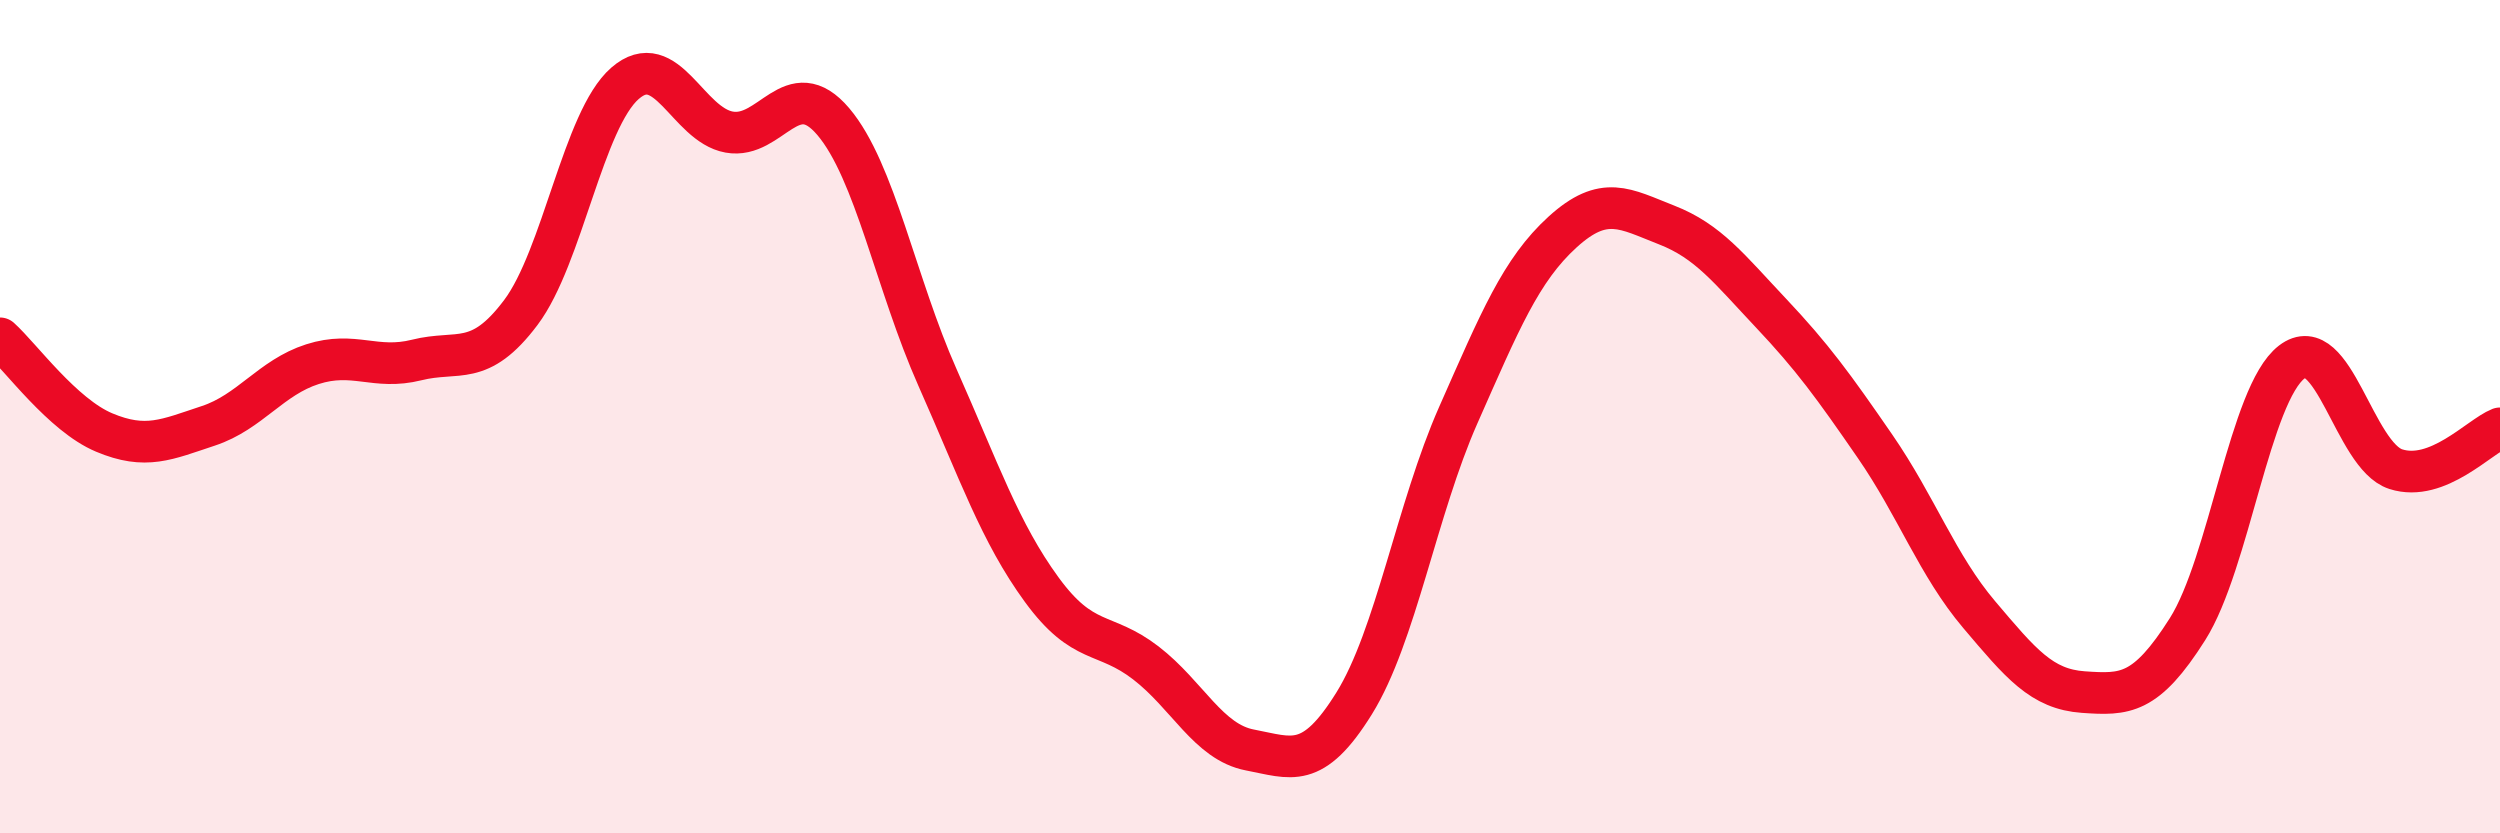 
    <svg width="60" height="20" viewBox="0 0 60 20" xmlns="http://www.w3.org/2000/svg">
      <path
        d="M 0,8.12 C 0.5,8.57 1.5,9.96 2.5,10.38 C 3.5,10.8 4,10.55 5,10.22 C 6,9.89 6.5,9.06 7.5,8.74 C 8.5,8.42 9,8.89 10,8.64 C 11,8.39 11.5,8.83 12.5,7.5 C 13.5,6.17 14,2.87 15,2 C 16,1.13 16.5,2.99 17.5,3.17 C 18.5,3.35 19,1.74 20,2.92 C 21,4.1 21.5,6.81 22.5,9.06 C 23.5,11.31 24,12.78 25,14.15 C 26,15.52 26.5,15.14 27.5,15.91 C 28.5,16.68 29,17.81 30,18 C 31,18.19 31.5,18.49 32.5,16.88 C 33.5,15.27 34,12.22 35,9.96 C 36,7.7 36.5,6.48 37.5,5.57 C 38.5,4.66 39,5.01 40,5.4 C 41,5.79 41.5,6.45 42.5,7.51 C 43.5,8.57 44,9.26 45,10.71 C 46,12.16 46.5,13.57 47.5,14.75 C 48.5,15.93 49,16.54 50,16.61 C 51,16.68 51.5,16.68 52.5,15.1 C 53.5,13.52 54,9.46 55,8.69 C 56,7.92 56.5,10.94 57.5,11.26 C 58.5,11.58 59.5,10.48 60,10.28L60 20L0 20Z"
        fill="#EB0A25"
        opacity="0.1"
        stroke-linecap="round"
        stroke-linejoin="round"
      />
      <path
        d="M 0,8.12 C 0.5,8.57 1.5,9.96 2.5,10.38 C 3.5,10.8 4,10.55 5,10.22 C 6,9.89 6.5,9.06 7.5,8.74 C 8.5,8.42 9,8.89 10,8.64 C 11,8.39 11.5,8.83 12.5,7.5 C 13.5,6.17 14,2.87 15,2 C 16,1.13 16.5,2.99 17.5,3.17 C 18.5,3.35 19,1.74 20,2.92 C 21,4.1 21.5,6.81 22.5,9.06 C 23.5,11.31 24,12.78 25,14.15 C 26,15.52 26.5,15.14 27.5,15.91 C 28.5,16.68 29,17.81 30,18 C 31,18.19 31.5,18.49 32.5,16.88 C 33.5,15.27 34,12.22 35,9.96 C 36,7.7 36.5,6.48 37.5,5.57 C 38.5,4.66 39,5.01 40,5.4 C 41,5.79 41.5,6.45 42.5,7.51 C 43.5,8.57 44,9.26 45,10.71 C 46,12.16 46.5,13.57 47.5,14.75 C 48.5,15.93 49,16.54 50,16.61 C 51,16.68 51.5,16.68 52.5,15.1 C 53.5,13.52 54,9.46 55,8.69 C 56,7.92 56.5,10.94 57.5,11.26 C 58.5,11.58 59.5,10.48 60,10.28"
        stroke="#EB0A25"
        stroke-width="1"
        fill="none"
        stroke-linecap="round"
        stroke-linejoin="round"
      />
    </svg>
  